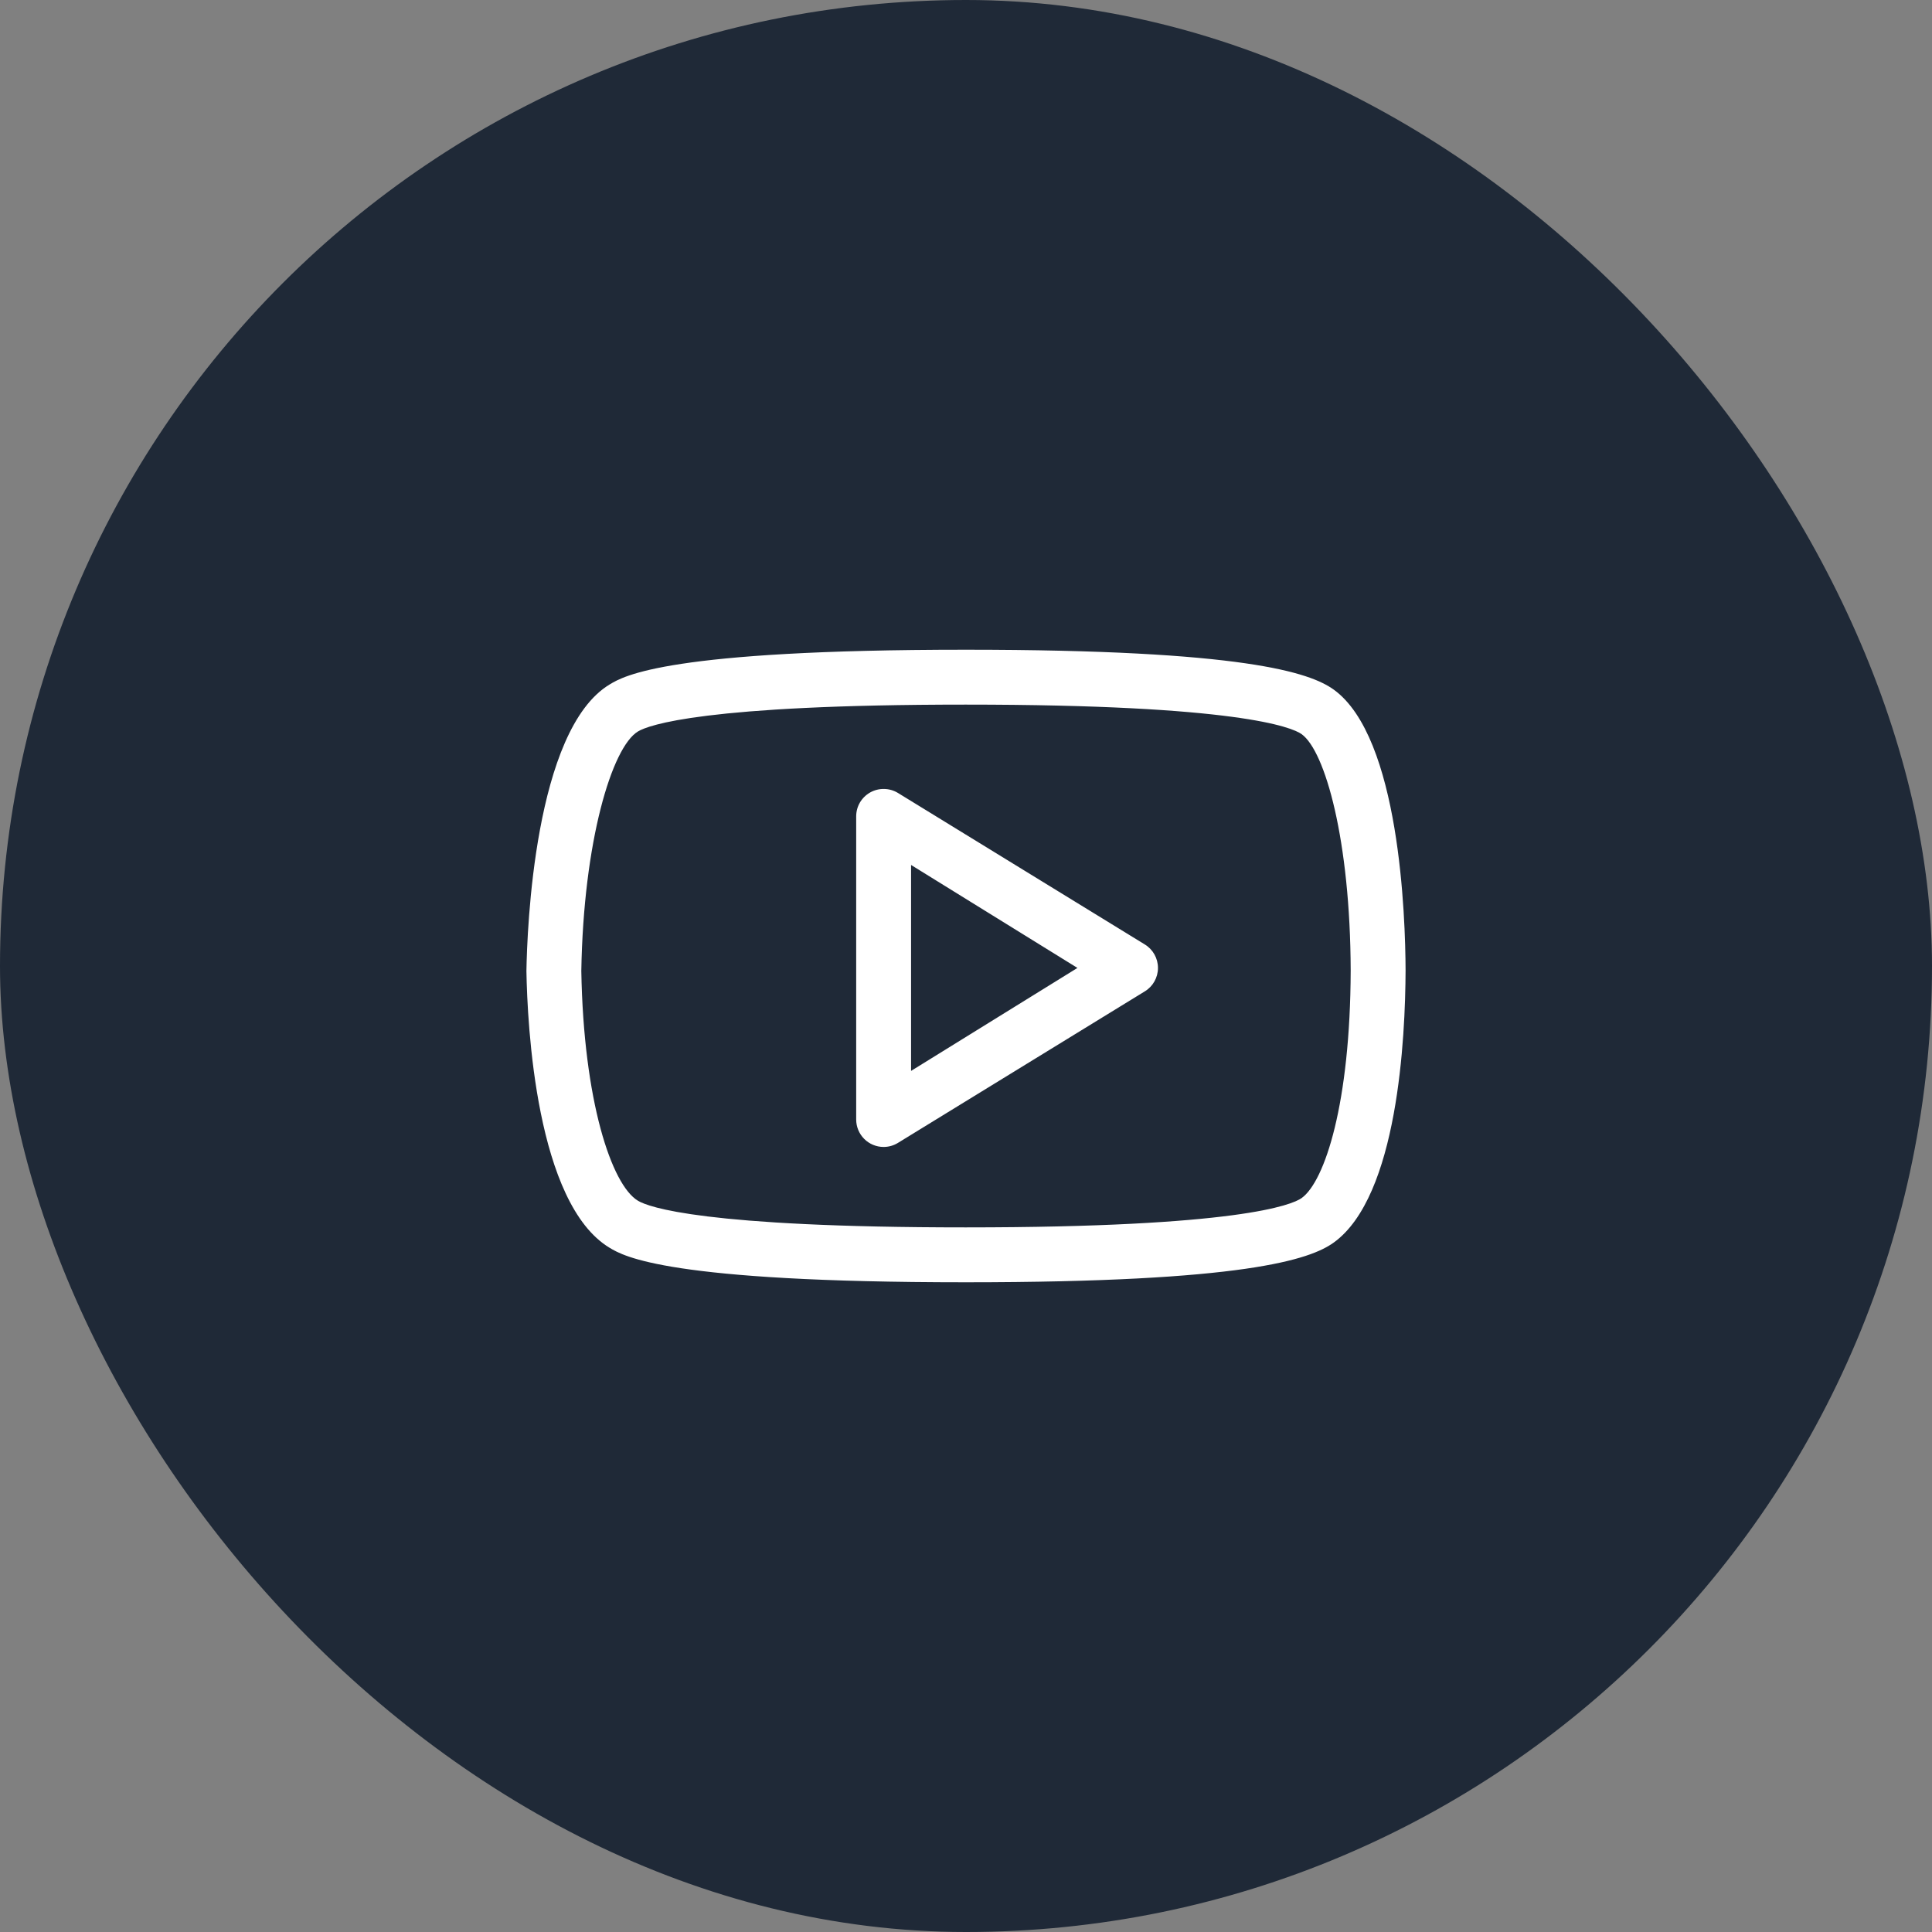 <svg width="44" height="44" viewBox="0 0 44 44" fill="none" xmlns="http://www.w3.org/2000/svg">
<rect x="0" y="0" width="44" height="44" fill="#808080" stroke="none"/>
<rect width="44" height="44" rx="22" fill="#1F2937"/>
<g clip-path="url(#clip0_3_2247)">
<g clip-path="url(#clip1_3_2247)">
<path d="M30.374 15.705C29.832 15.315 28.322 14.797 21.995 14.797C15.214 14.797 14.208 15.392 13.886 15.587C12.167 16.619 12.004 21.188 11.989 22.115C12.01 23.339 12.208 27.41 13.884 28.418C14.207 28.612 15.207 29.203 21.995 29.203C28.326 29.203 29.834 28.688 30.374 28.299C31.838 27.246 32.006 23.618 32.011 22.099C32.007 20.878 31.879 16.789 30.374 15.705L30.374 15.705ZM29.644 27.285C29.426 27.442 28.175 27.953 21.994 27.953C16.019 27.953 14.765 27.489 14.529 27.346C13.925 26.985 13.289 25.064 13.239 22.111C13.288 19.166 13.934 17.016 14.53 16.658C14.767 16.515 16.026 16.047 21.994 16.047C28.17 16.047 29.424 16.562 29.644 16.72C30.179 17.105 30.752 19.135 30.761 22.103C30.752 25.117 30.175 26.902 29.644 27.285ZM26.07 21.508L20.447 18.057C20.352 18 20.244 17.969 20.133 17.968C20.022 17.966 19.913 17.994 19.817 18.048C19.72 18.103 19.64 18.182 19.584 18.277C19.528 18.373 19.499 18.482 19.499 18.593V25.496C19.499 25.662 19.565 25.82 19.682 25.938C19.799 26.055 19.958 26.121 20.124 26.121C20.237 26.121 20.349 26.09 20.446 26.031L26.07 22.579C26.258 22.466 26.372 22.263 26.372 22.044C26.372 21.825 26.258 21.621 26.07 21.508H26.07ZM20.749 24.389V19.699L24.538 22.044L20.749 24.389Z" fill="white"/>
</g>
</g>
<defs>
<clipPath id="clip0_3_2247">
<rect width="20" height="20" fill="white" transform="translate(12 12)"/>
</clipPath>
<clipPath id="clip1_3_2247">
<rect width="20" height="20" fill="white" transform="translate(12 12)"/>
</clipPath>
</defs>
</svg>

